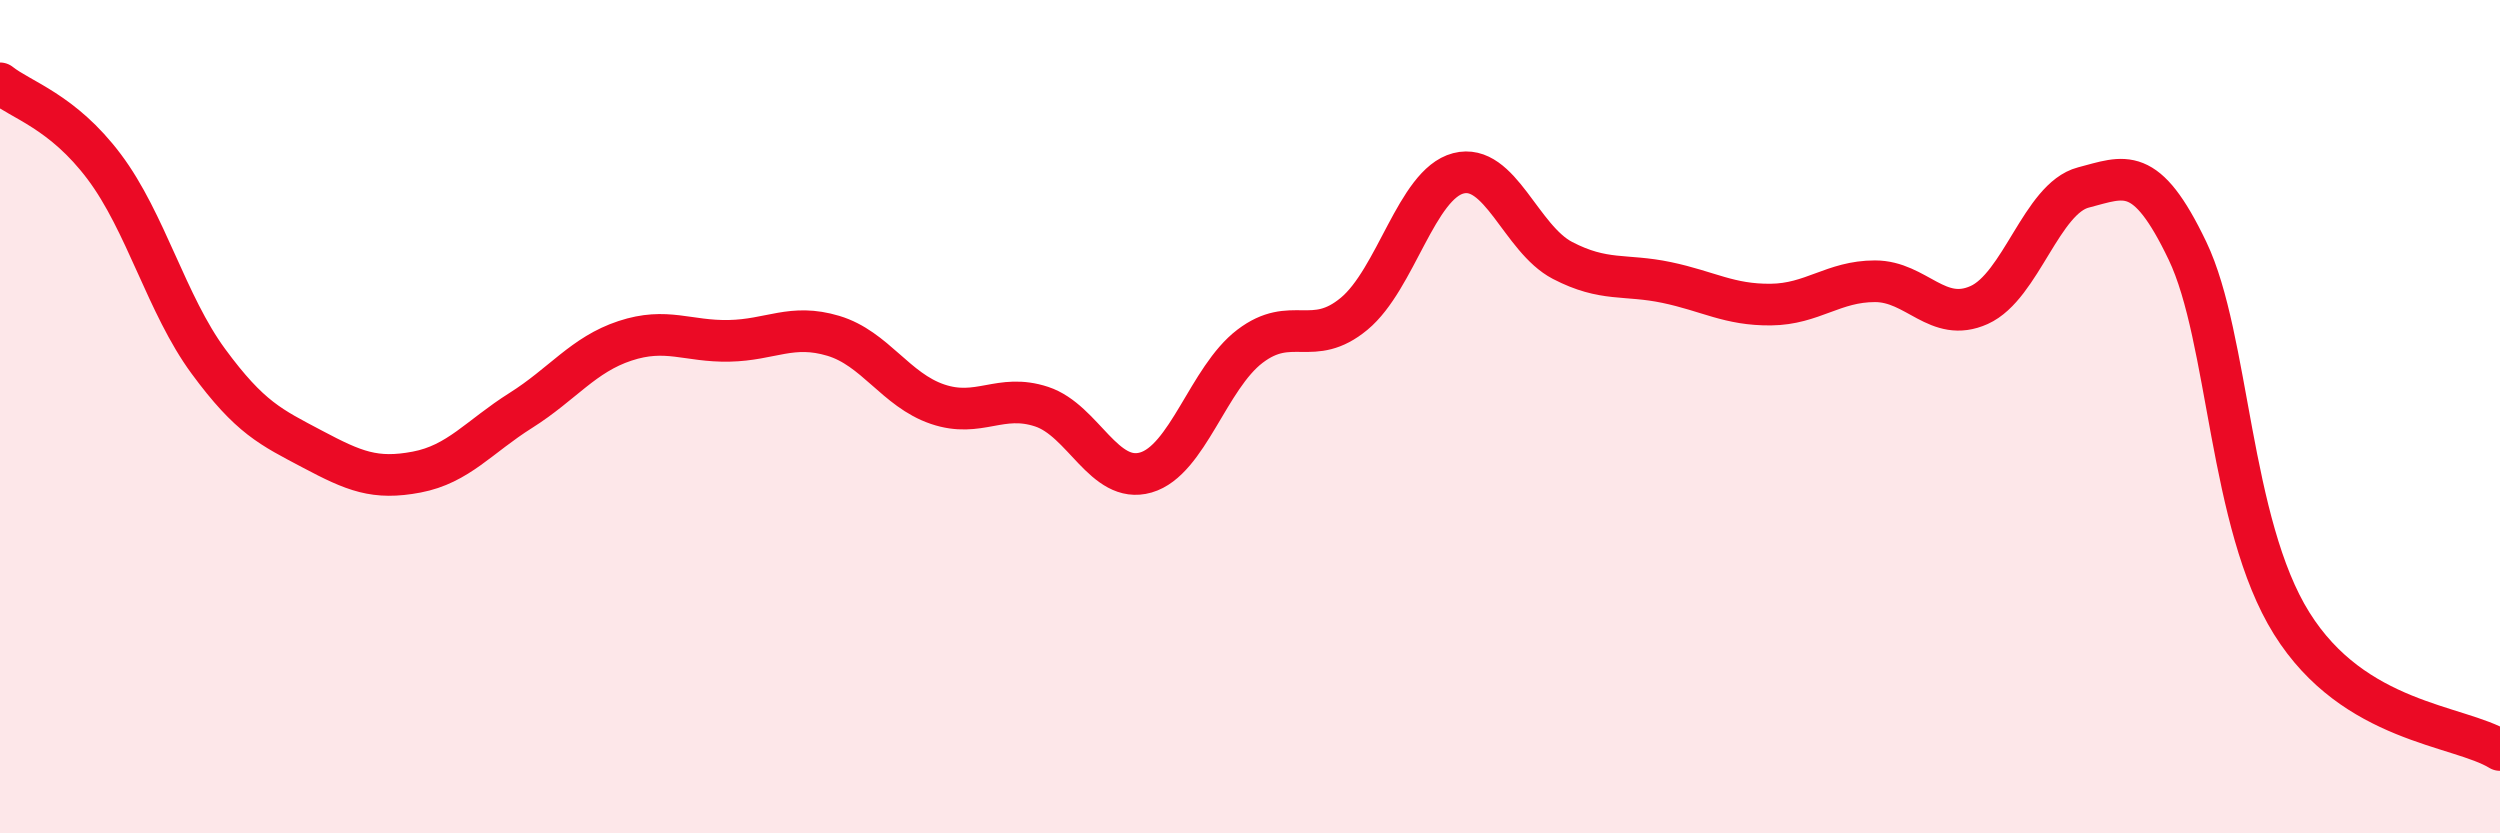 
    <svg width="60" height="20" viewBox="0 0 60 20" xmlns="http://www.w3.org/2000/svg">
      <path
        d="M 0,2 C 0.5,2.4 1.5,2.67 2.5,4 C 3.5,5.33 4,7.31 5,8.67 C 6,10.03 6.5,10.25 7.5,10.78 C 8.5,11.31 9,11.52 10,11.33 C 11,11.14 11.5,10.48 12.5,9.85 C 13.5,9.22 14,8.51 15,8.18 C 16,7.85 16.5,8.2 17.5,8.18 C 18.5,8.16 19,7.76 20,8.06 C 21,8.36 21.5,9.36 22.5,9.7 C 23.5,10.04 24,9.43 25,9.76 C 26,10.09 26.5,11.63 27.5,11.34 C 28.5,11.05 29,9.07 30,8.31 C 31,7.55 31.5,8.36 32.5,7.53 C 33.5,6.7 34,4.42 35,4.16 C 36,3.9 36.5,5.73 37.5,6.25 C 38.5,6.77 39,6.57 40,6.78 C 41,6.99 41.5,7.32 42.5,7.31 C 43.5,7.3 44,6.75 45,6.75 C 46,6.75 46.5,7.77 47.5,7.32 C 48.5,6.87 49,4.76 50,4.5 C 51,4.24 51.5,3.93 52.5,6.02 C 53.5,8.11 53.5,12.56 55,14.96 C 56.5,17.36 59,17.39 60,18L60 20L0 20Z"
        fill="#EB0A25"
        opacity="0.1"
        stroke-linecap="round"
        stroke-linejoin="round"
      />
      <path
        d="M 0,2 C 0.5,2.4 1.5,2.67 2.5,4 C 3.5,5.33 4,7.31 5,8.67 C 6,10.03 6.5,10.25 7.5,10.78 C 8.5,11.31 9,11.52 10,11.33 C 11,11.14 11.5,10.48 12.5,9.85 C 13.5,9.22 14,8.51 15,8.18 C 16,7.85 16.5,8.2 17.5,8.18 C 18.5,8.16 19,7.76 20,8.06 C 21,8.36 21.5,9.36 22.5,9.7 C 23.5,10.04 24,9.43 25,9.76 C 26,10.09 26.5,11.63 27.5,11.34 C 28.5,11.05 29,9.07 30,8.31 C 31,7.55 31.5,8.36 32.5,7.53 C 33.5,6.7 34,4.42 35,4.16 C 36,3.9 36.5,5.73 37.5,6.25 C 38.5,6.77 39,6.57 40,6.78 C 41,6.99 41.5,7.32 42.5,7.31 C 43.5,7.3 44,6.75 45,6.75 C 46,6.75 46.5,7.77 47.5,7.32 C 48.5,6.87 49,4.76 50,4.5 C 51,4.24 51.5,3.93 52.5,6.02 C 53.5,8.11 53.5,12.56 55,14.96 C 56.5,17.36 59,17.39 60,18"
        stroke="#EB0A25"
        stroke-width="1"
        fill="none"
        stroke-linecap="round"
        stroke-linejoin="round"
      />
    </svg>
  